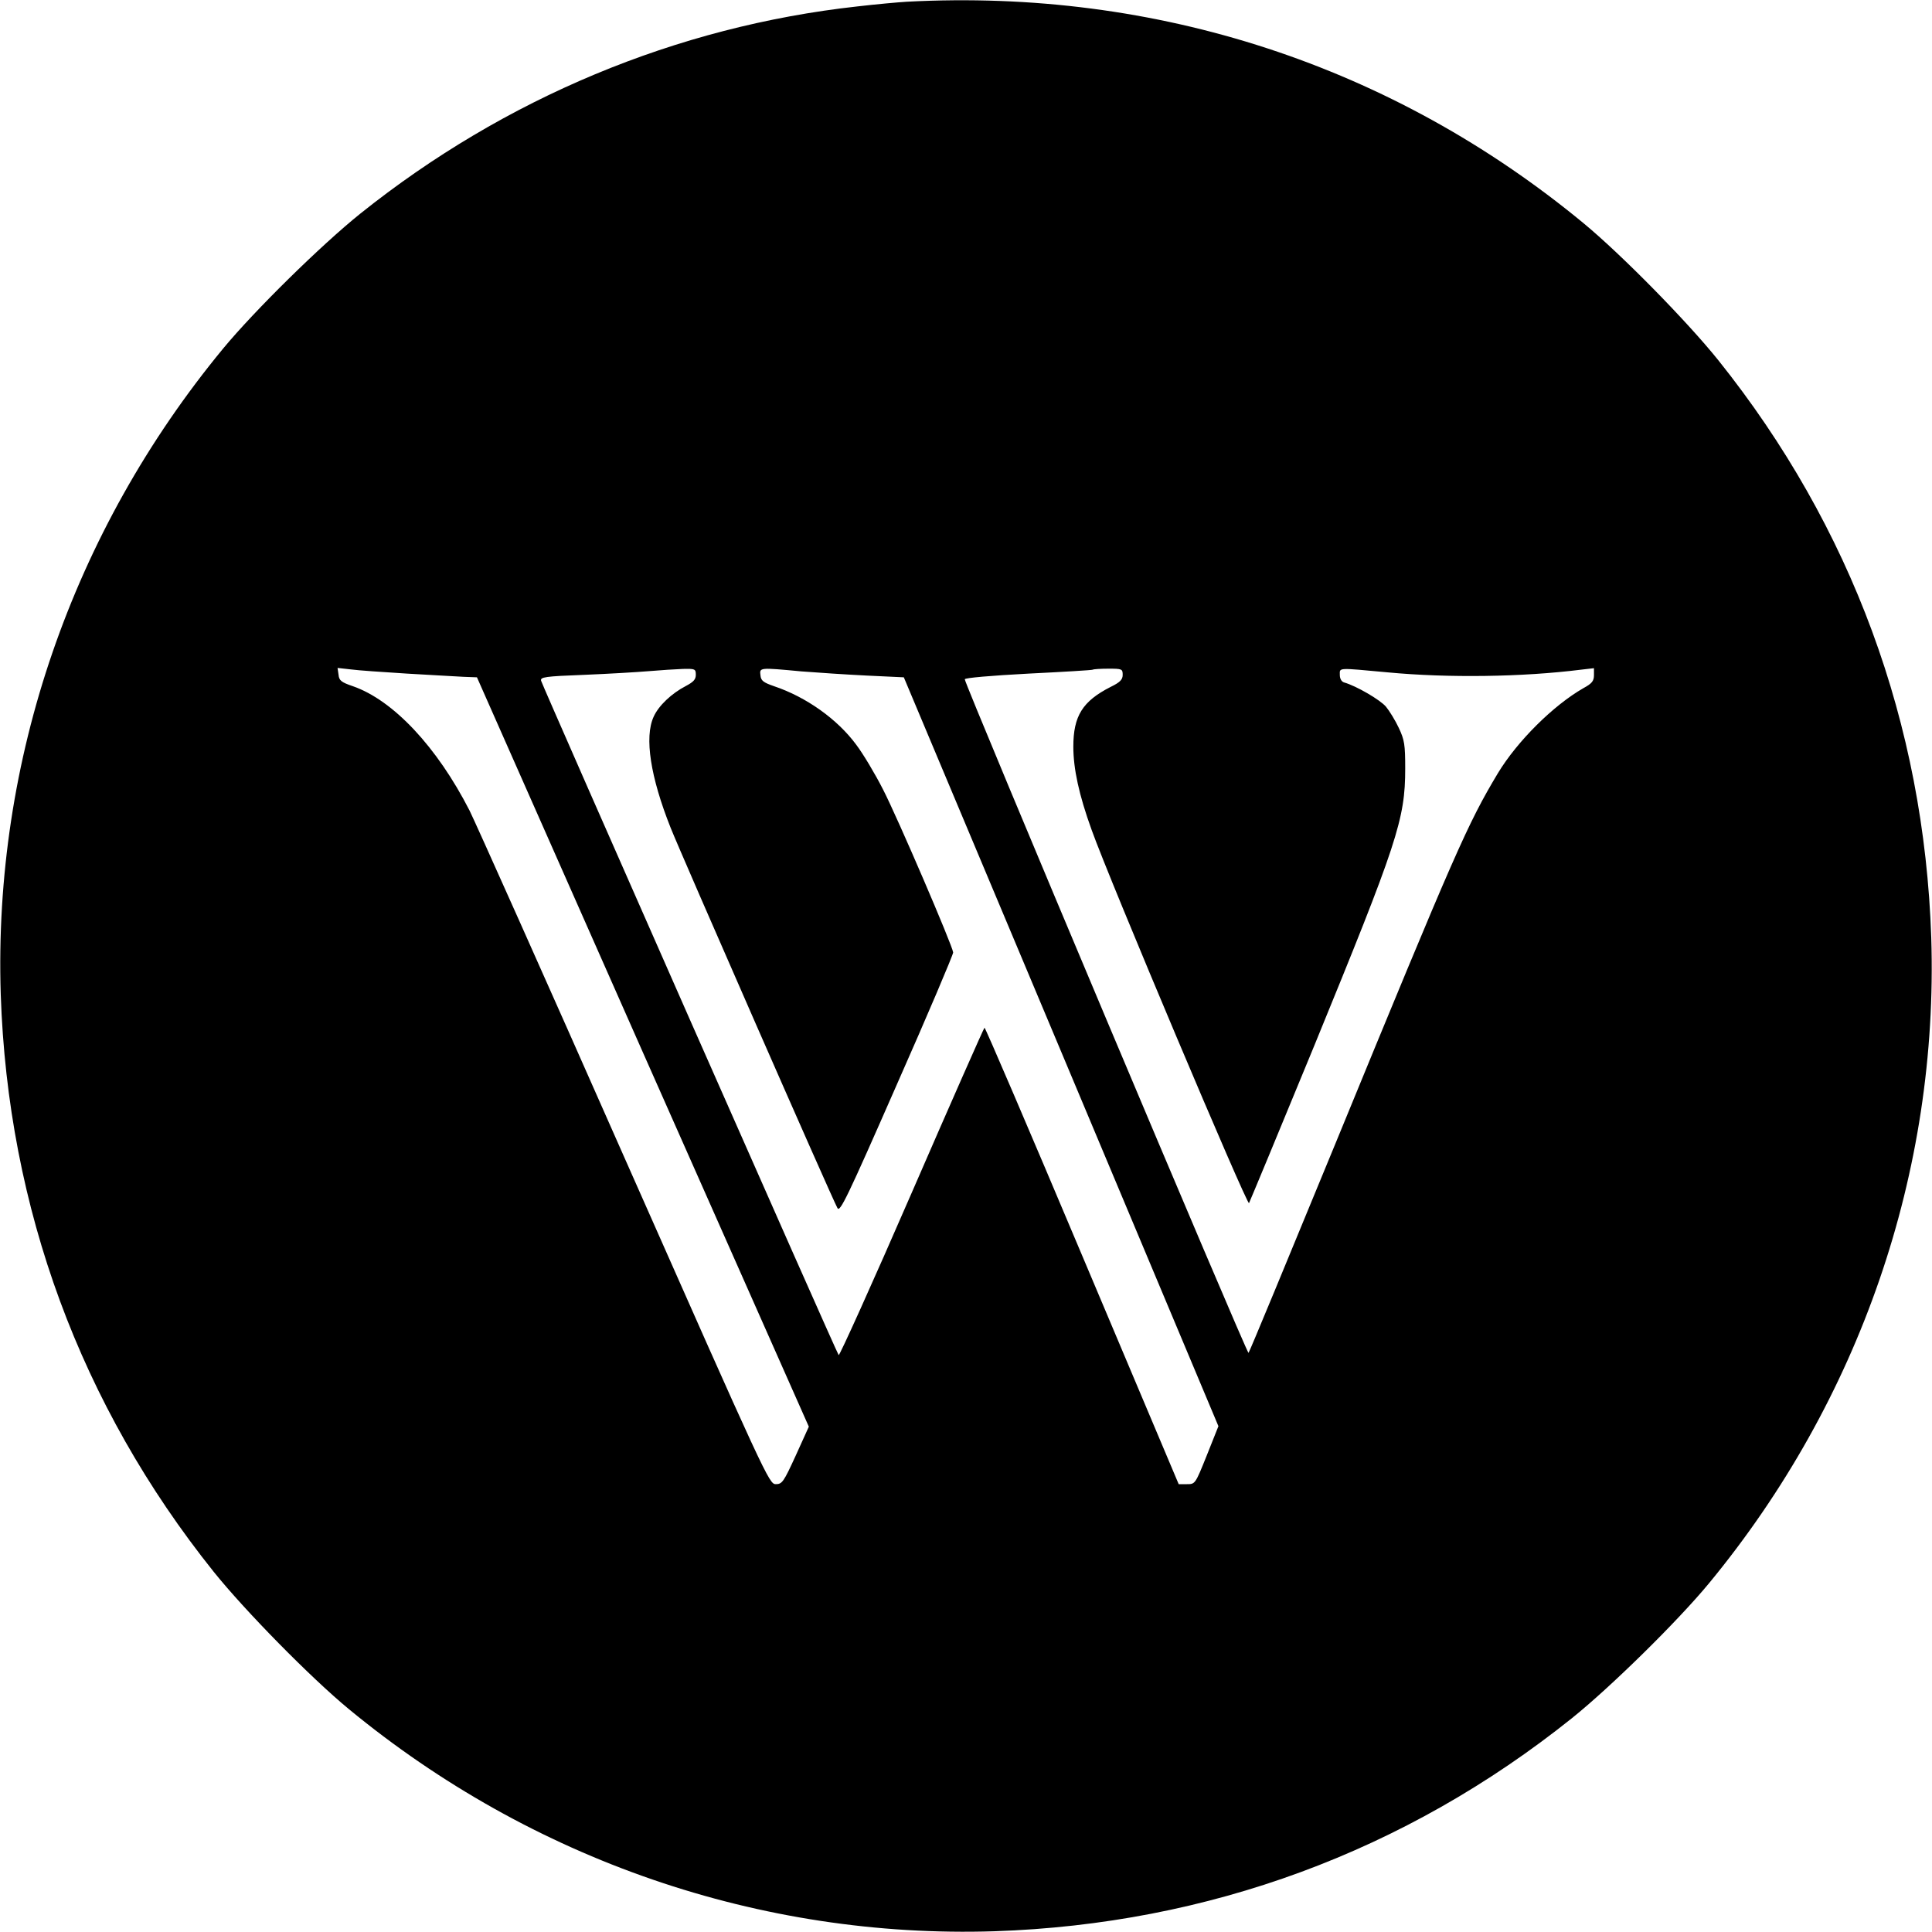 <?xml version="1.0" standalone="no"?>
<!DOCTYPE svg PUBLIC "-//W3C//DTD SVG 20010904//EN"
 "http://www.w3.org/TR/2001/REC-SVG-20010904/DTD/svg10.dtd">
<svg version="1.0" xmlns="http://www.w3.org/2000/svg"
 width="783pt" height="783pt" viewBox="0 0 783 783"
 preserveAspectRatio="xMidYMid meet">
<g transform="translate(0,783) scale(0.1,-0.1)"
fill="#000000" stroke="none">
<path d="M3675 7823 c-33 -2 -123 -10 -200 -19 -733 -81 -1430 -372 -2015
-840 -157 -126 -428 -392 -556 -547 -612 -742 -931 -1669 -901 -2617 29 -867
323 -1665 863 -2340 126 -157 392 -428 547 -556 742 -612 1669 -931 2617 -901
867 29 1665 323 2340 863 157 126 428 392 556 547 612 742 931 1669 901 2617
-29 867 -323 1665 -863 2340 -126 157 -392 428 -547 556 -773 638 -1728 951
-2742 897z m-2025 -2723 c96 -6 199 -11 229 -13 l54 -2 672 -1519 673 -1518
-53 -117 c-49 -107 -55 -116 -81 -116 -27 0 -38 24 -614 1325 -322 729 -605
1361 -627 1405 -132 258 -309 447 -473 504 -47 16 -56 23 -58 47 l-4 27 54 -6
c29 -4 132 -11 228 -17z m1170 -5 c0 -19 -10 -29 -40 -45 -58 -30 -111 -80
-131 -125 -38 -83 -13 -244 69 -450 39 -99 653 -1500 676 -1541 10 -19 39 41
240 499 127 287 229 528 229 537 -3 28 -224 543 -284 660 -32 63 -81 145 -109
182 -76 103 -202 193 -333 237 -43 15 -53 22 -55 44 -4 32 -5 32 166 16 64 -5
184 -13 266 -17 l149 -7 638 -1518 637 -1517 -47 -118 c-47 -117 -47 -117 -81
-117 l-33 0 -391 926 c-215 510 -393 925 -396 924 -3 -2 -136 -303 -295 -669
-159 -366 -293 -662 -296 -658 -8 8 -1199 2709 -1206 2733 -4 15 15 18 174 24
98 4 216 11 263 15 47 4 109 8 138 9 49 1 52 0 52 -24z m1730 0 c0 -19 -10
-30 -49 -49 -114 -58 -151 -118 -151 -242 0 -90 23 -196 74 -337 73 -205 631
-1526 638 -1513 4 8 123 294 264 637 337 823 369 918 369 1124 0 98 -3 116
-26 165 -14 30 -38 69 -52 86 -24 28 -120 84 -169 98 -11 3 -18 15 -18 31 0
30 -12 29 195 10 244 -23 544 -19 783 11 l52 6 0 -28 c0 -24 -8 -34 -43 -53
-122 -70 -267 -214 -346 -344 -124 -207 -171 -314 -661 -1507 -189 -459 -346
-839 -350 -843 -6 -7 -1150 2709 -1150 2730 0 6 109 15 258 23 141 7 259 14
261 16 2 2 31 4 63 4 55 0 58 -1 58 -25z"/>
</g>
</svg>
